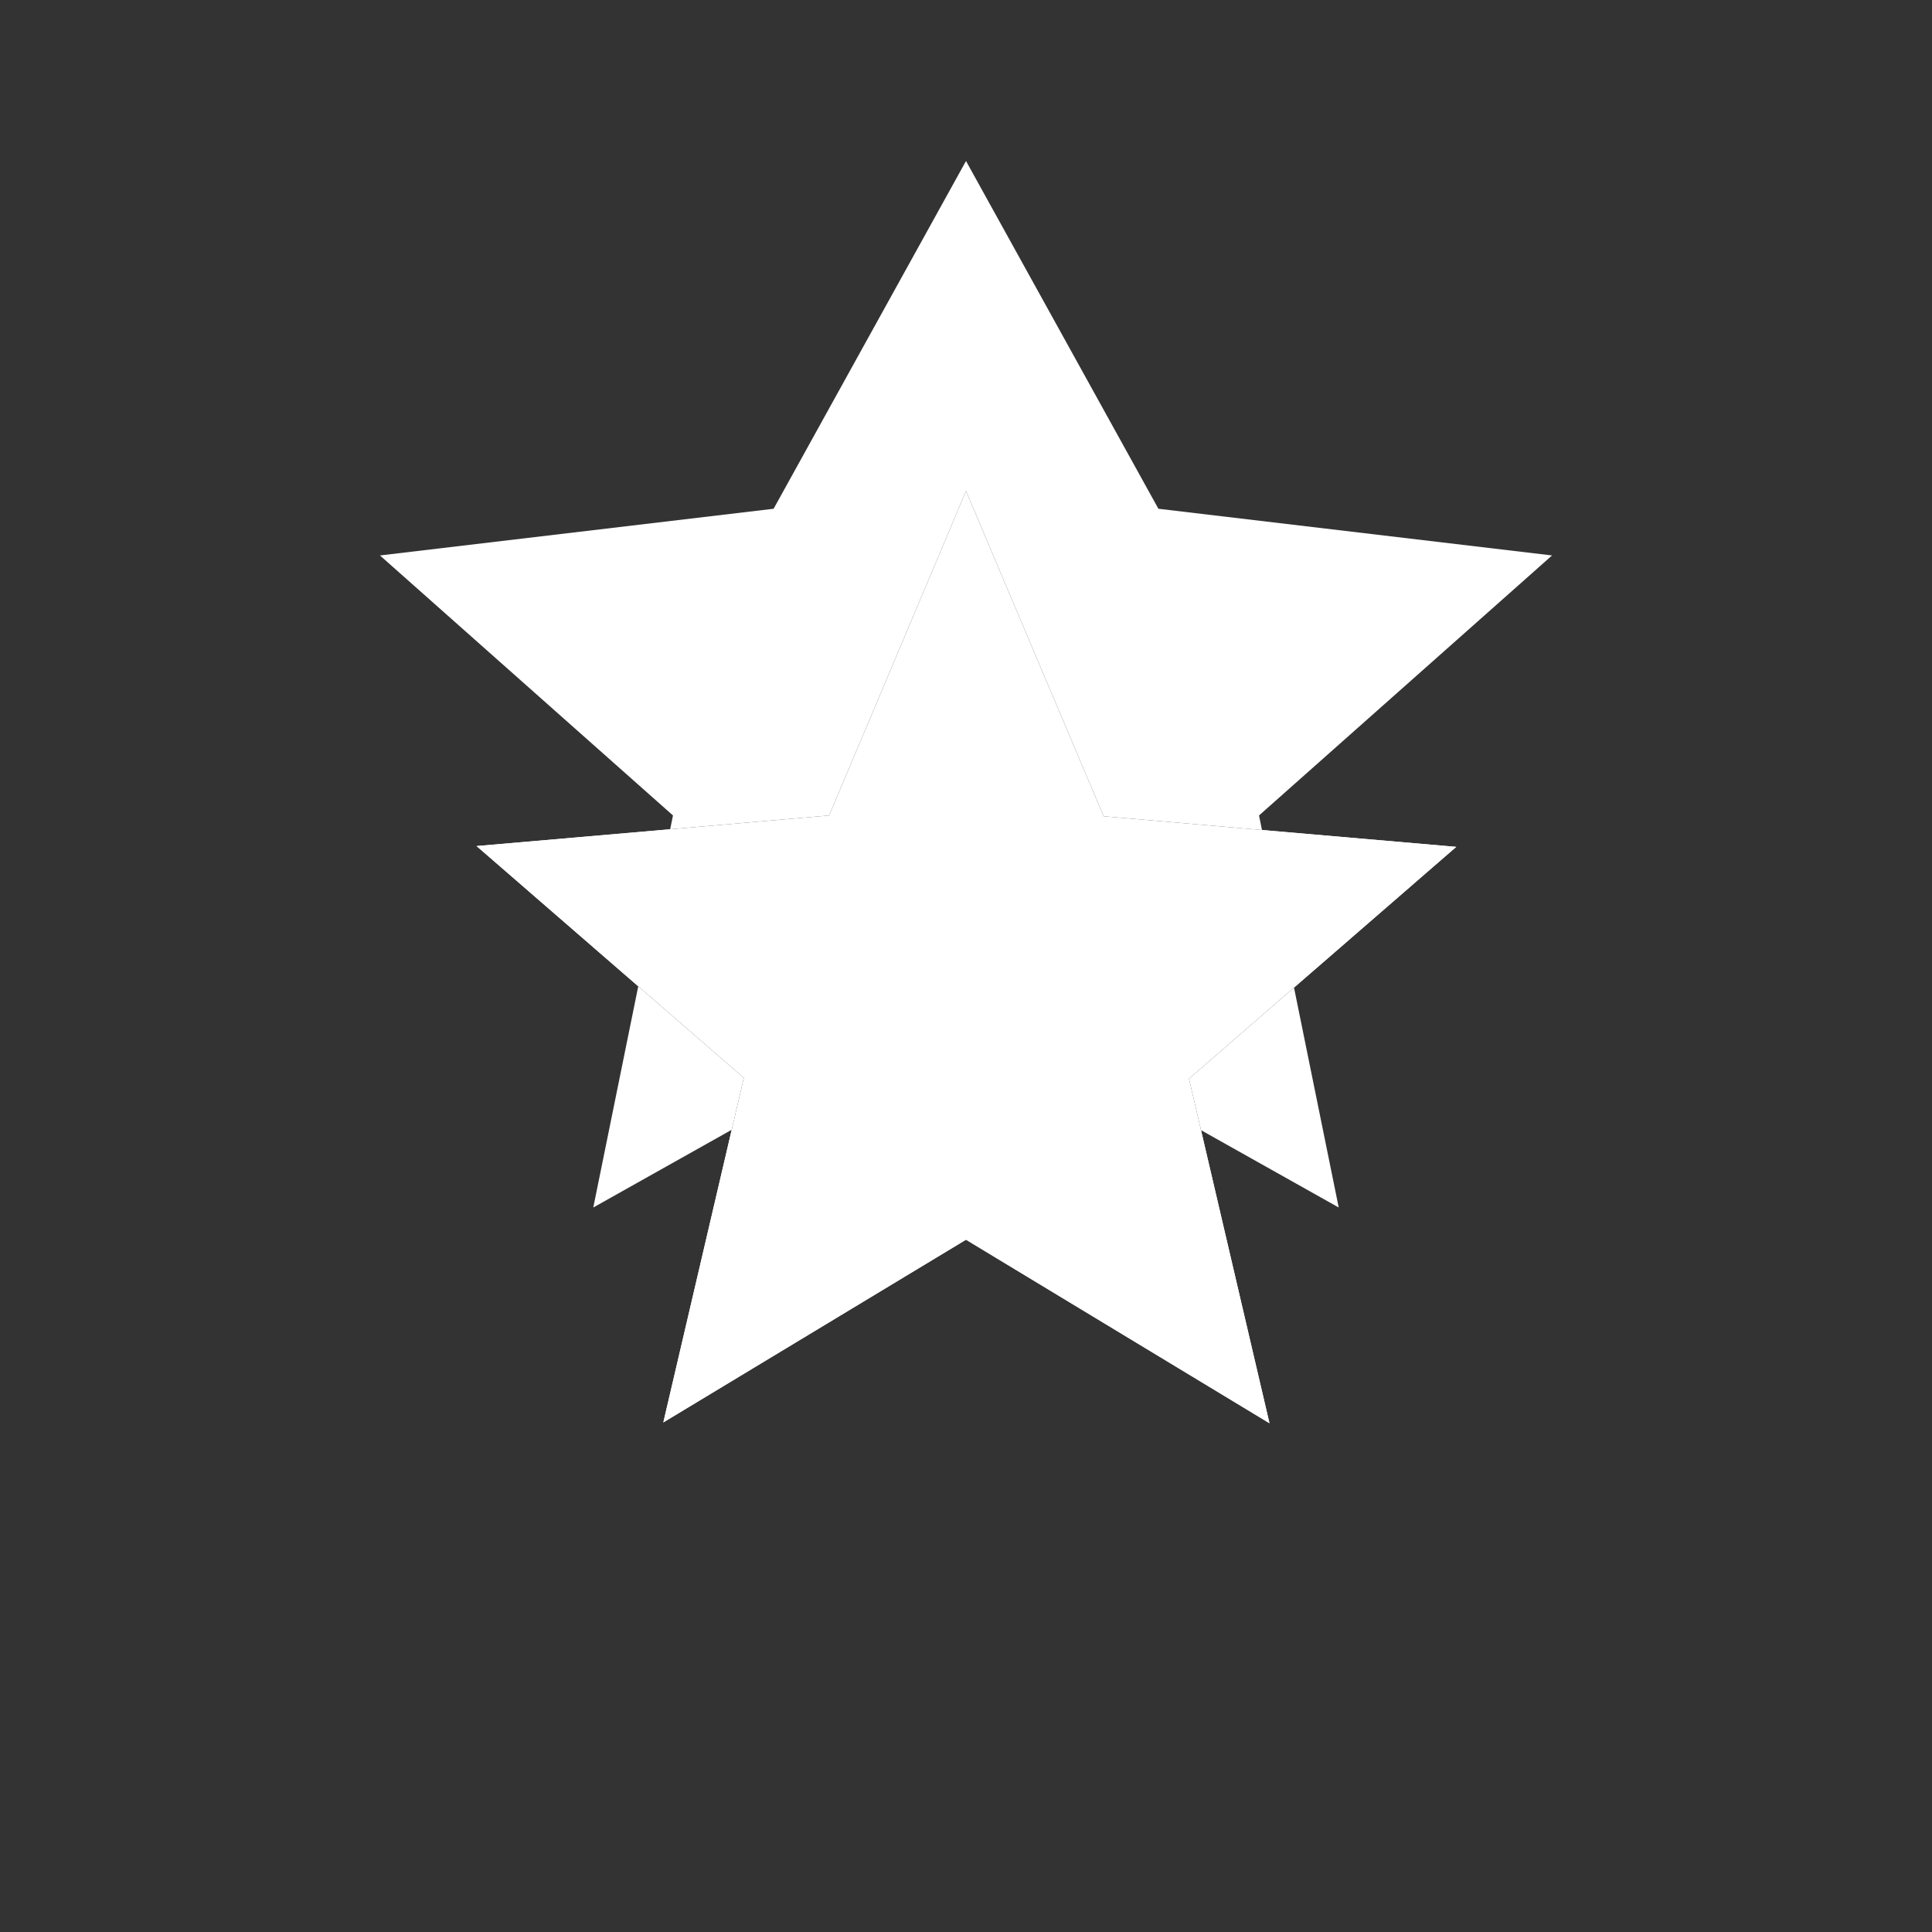 <svg width="24" height="24" viewBox="0 0 24 24" fill="none" xmlns="http://www.w3.org/2000/svg">
  <rect x="0" y="0" width="24" height="24" fill="#333333" stroke="none"/>
  <path d="M12 15.4L8.24 17.67L9.24 13.39L5.92 10.51L10.3 10.13L12 6.1L13.71 10.14L18.09 10.52L14.77 13.4L15.77 17.68L12 15.4Z" fill="white"/>
  <path d="M12 2L14.39 6.32L19.28 6.9L15.64 10.13L16.63 15L12 12.4L7.37 15L8.36 10.13L4.72 6.9L9.61 6.32L12 2ZM12 6.1L10.3 10.13L5.92 10.51L9.24 13.39L8.24 17.67L12 15.4L15.77 17.68L14.77 13.4L18.09 10.52L13.71 10.14L12 6.1Z" fill="white"/>
</svg> 